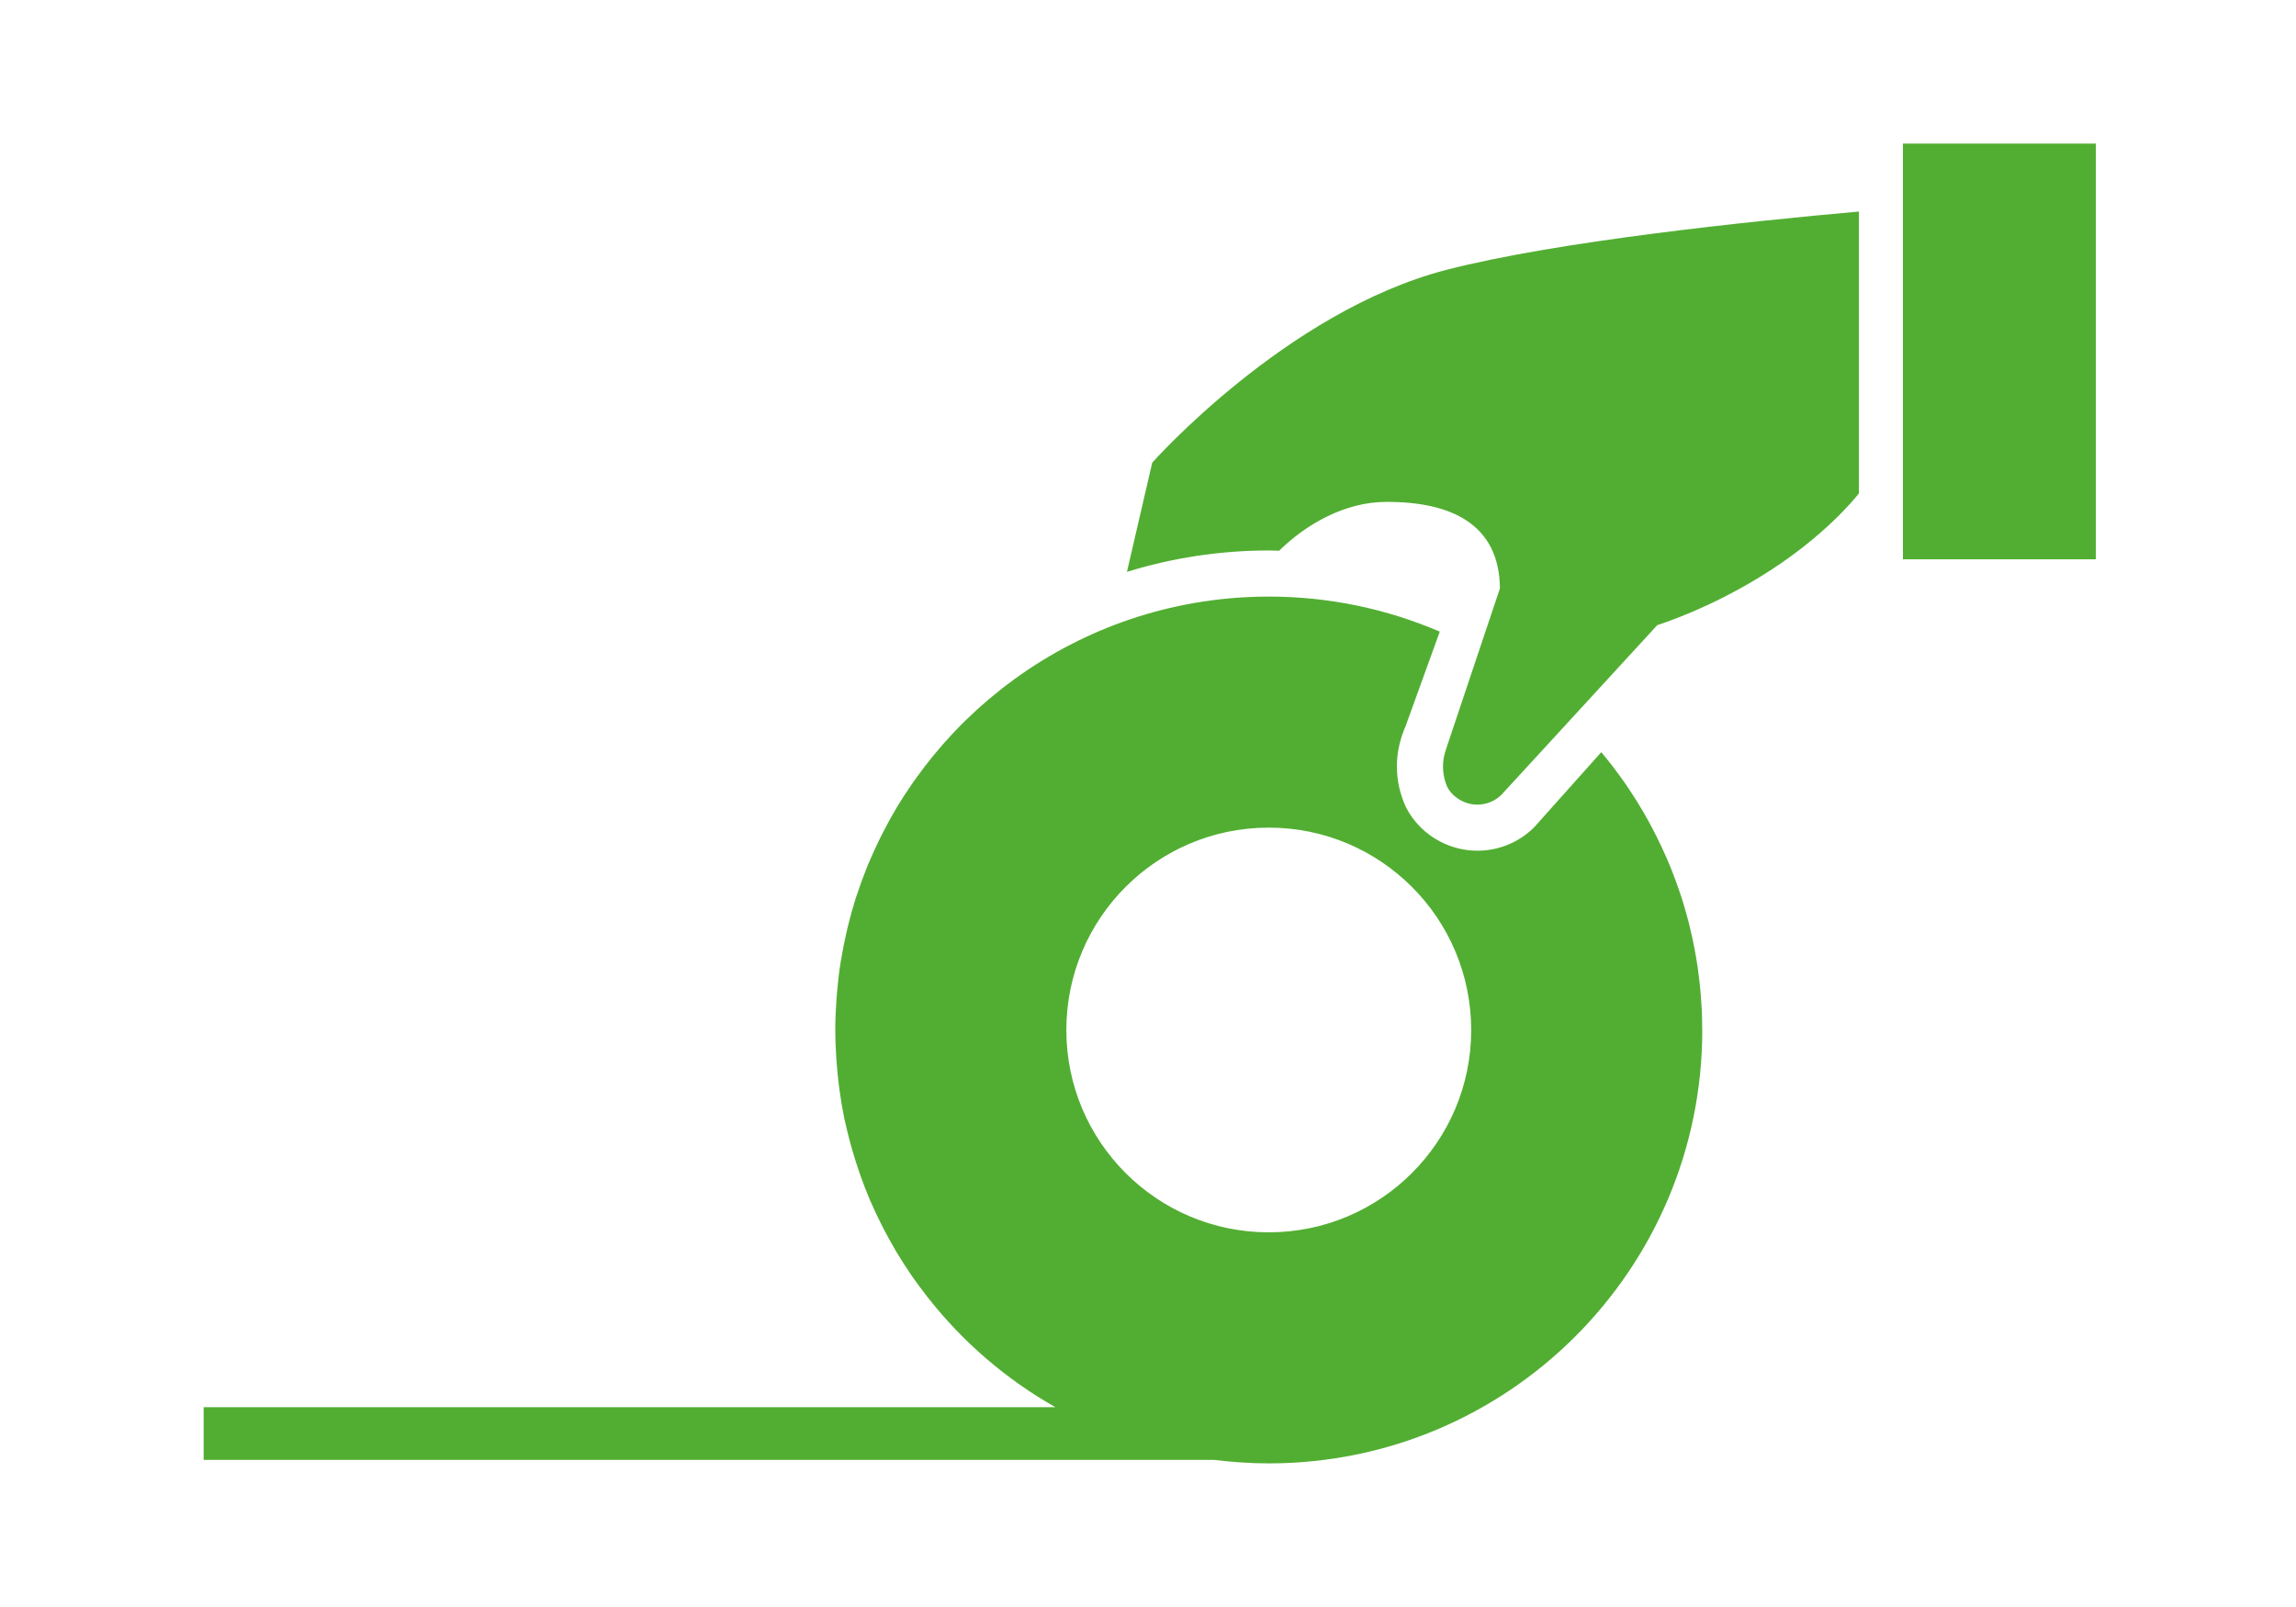 <?xml version="1.0" encoding="utf-8"?>
<!-- Generator: Adobe Illustrator 27.1.1, SVG Export Plug-In . SVG Version: 6.00 Build 0)  -->
<svg version="1.1" id="Ebene_1" xmlns="http://www.w3.org/2000/svg" xmlns:xlink="http://www.w3.org/1999/xlink" x="0px" y="0px"
	 viewBox="0 0 283.46 198.43" style="enable-background:new 0 0 283.46 198.43;" xml:space="preserve">
<style type="text/css">
	.st0{fill:#52AE32;}
	.st1{fill:none;stroke:#E2000B;stroke-width:4.5;stroke-miterlimit:10;}
</style>
<g>
	<g>
		<rect x="234.93" y="17.73" class="st0" width="23.82" height="51.33"/>
	</g>
	<g>
		<g>
			<path class="st0" d="M210.15,127.14c0-0.86-0.02-1.71-0.06-2.56c-0.02-0.31-0.04-0.61-0.06-0.92c-0.04-0.55-0.07-1.1-0.13-1.64
				c-0.03-0.37-0.08-0.74-0.12-1.11c-0.06-0.47-0.11-0.94-0.18-1.4c-0.06-0.41-0.12-0.81-0.19-1.21c-0.07-0.42-0.14-0.83-0.22-1.24
				c-0.09-0.44-0.17-0.87-0.27-1.3c-0.08-0.36-0.16-0.72-0.25-1.08c-0.11-0.47-0.22-0.94-0.35-1.4c-0.07-0.28-0.16-0.57-0.24-0.85
				c-0.15-0.53-0.3-1.05-0.47-1.58c-0.04-0.11-0.08-0.23-0.12-0.35c-0.13-0.41-0.27-0.81-0.42-1.22c-0.14-0.4-0.29-0.8-0.44-1.2
				c-0.14-0.36-0.28-0.73-0.43-1.09c-0.34-0.82-0.69-1.63-1.07-2.43c-0.16-0.35-0.33-0.69-0.5-1.04c-0.02-0.05-0.04-0.09-0.07-0.14
				c-0.18-0.37-0.37-0.73-0.56-1.1c-0.19-0.37-0.4-0.74-0.6-1.11c-0.41-0.74-0.84-1.46-1.28-2.18c-0.22-0.36-0.45-0.71-0.68-1.06
				c-0.21-0.32-0.42-0.64-0.63-0.95c-0.06-0.08-0.11-0.15-0.15-0.22c-0.22-0.31-0.43-0.61-0.65-0.91c-0.3-0.42-0.61-0.84-0.92-1.24
				c-0.28-0.36-0.55-0.71-0.84-1.06c-0.19-0.23-0.37-0.45-0.56-0.68l-8.27,9.26c-1.91,1.91-4.44,2.91-7.02,2.91
				c-1.54,0-3.11-0.36-4.56-1.11c-1.84-0.95-3.31-2.41-4.25-4.23c-0.75-1.63-1.11-3.24-1.13-4.93c-0.02-1.33,0.2-2.69,0.65-4.02
				c0.15-0.43,0.27-0.76,0.41-1.06l4.23-11.7c-6.48-2.78-13.61-4.33-21.11-4.33c-0.99,0-1.97,0.03-2.94,0.08
				c-5.64,0.31-11.04,1.49-16.08,3.41c-2.5,0.95-4.91,2.09-7.22,3.39c-0.04,0.02-0.08,0.05-0.12,0.07c-2.26,1.28-4.41,2.72-6.45,4.3
				c-0.08,0.06-0.15,0.12-0.22,0.18c-1.99,1.56-3.87,3.26-5.61,5.08c-0.1,0.1-0.19,0.2-0.29,0.3c-1.7,1.81-3.28,3.73-4.72,5.76
				c-0.1,0.14-0.2,0.28-0.3,0.42c-0.7,1-1.37,2.03-2,3.08c-0.05,0.1-0.11,0.19-0.16,0.29c-0.58,0.97-1.12,1.97-1.63,2.98
				c-0.09,0.17-0.18,0.34-0.26,0.51c-0.53,1.07-1.03,2.17-1.49,3.28c-0.08,0.19-0.15,0.39-0.23,0.58c-0.4,1-0.77,2.03-1.11,3.06
				c-0.06,0.18-0.12,0.35-0.18,0.52c-0.36,1.14-0.68,2.3-0.96,3.46c-0.07,0.26-0.12,0.52-0.18,0.78c-0.25,1.08-0.47,2.18-0.65,3.28
				c-0.02,0.14-0.05,0.27-0.07,0.4c-0.19,1.2-0.33,2.42-0.43,3.64c-0.03,0.3-0.05,0.6-0.07,0.89c-0.09,1.24-0.15,2.49-0.15,3.75
				c0,0.01,0,0.02,0,0.02c0,0.01,0,0.01,0,0.01v0.03c0,1.11,0.05,2.21,0.12,3.3c0.02,0.32,0.04,0.65,0.07,0.97
				c0.07,0.83,0.15,1.65,0.25,2.47c0.02,0.15,0.04,0.3,0.06,0.45c0.02,0.15,0.04,0.3,0.06,0.45c0.15,1.08,0.33,2.15,0.55,3.21
				c0.02,0.09,0.04,0.18,0.06,0.27c0.21,0.97,0.45,1.94,0.71,2.89c0.07,0.28,0.16,0.56,0.24,0.84c0.24,0.84,0.5,1.66,0.78,2.48
				c0.07,0.21,0.14,0.42,0.21,0.63c0.37,1.03,0.77,2.05,1.19,3.05c0.04,0.07,0.07,0.14,0.1,0.22c0.4,0.92,0.83,1.83,1.28,2.72
				c0.1,0.2,0.2,0.39,0.3,0.59c0.46,0.88,0.94,1.75,1.44,2.6c0.04,0.07,0.08,0.14,0.12,0.21c0.59,0.98,1.2,1.94,1.84,2.87
				c0.01,0.02,0.02,0.03,0.03,0.05c0.62,0.89,1.26,1.76,1.93,2.61c0.07,0.1,0.15,0.19,0.23,0.29c2.1,2.66,4.46,5.11,7.02,7.33
				c0.04,0.02,0.07,0.05,0.1,0.08c2.62,2.25,5.46,4.25,8.49,5.96H25.14v6.51h124.78c1.04,0.13,2.09,0.23,3.14,0.3
				c0.1,0.01,0.19,0.01,0.28,0.02c1.09,0.07,2.19,0.11,3.3,0.11c29.56,0,53.52-23.96,53.52-53.52
				C210.16,127.16,210.15,127.15,210.15,127.14z M156.64,152.16c-13.8,0-24.99-11.18-24.99-24.98c0-13.81,11.19-24.99,24.99-24.99
				s24.99,11.18,24.99,24.99C181.63,140.98,170.44,152.16,156.64,152.16z"/>
			<g>
				<path class="st0" d="M229.5,26.12v34.8c-0.7,0.89-4.22,5.12-10.74,9.38c-7.33,4.8-14.15,6.88-14.15,6.88l-6.85,7.46l-3.83,4.17
					l-8.6,9.36c-1.31,1.25-3.26,1.54-4.88,0.71c-0.79-0.41-1.42-1.03-1.75-1.67c-0.35-0.76-0.54-1.63-0.55-2.53
					c-0.01-0.67,0.11-1.4,0.38-2.19c0.03-0.08,2.2-6.58,4.06-12.12c0.7-2.09,1.36-4.04,1.83-5.46c0.47-1.38,0.76-2.26,0.76-2.26
					c-0.08-7.95-6.05-10.7-14.02-10.68c-5.12,0-9.9,2.75-13.24,6.03c-0.43-0.01-0.85-0.03-1.28-0.03c-6.09,0-11.97,0.93-17.51,2.64
					l3.12-13.48c0,0,16.54-18.67,36.28-23.8C192.16,29.8,216.04,27.32,229.5,26.12z"/>
			</g>
		</g>
	</g>
</g>
</svg>
